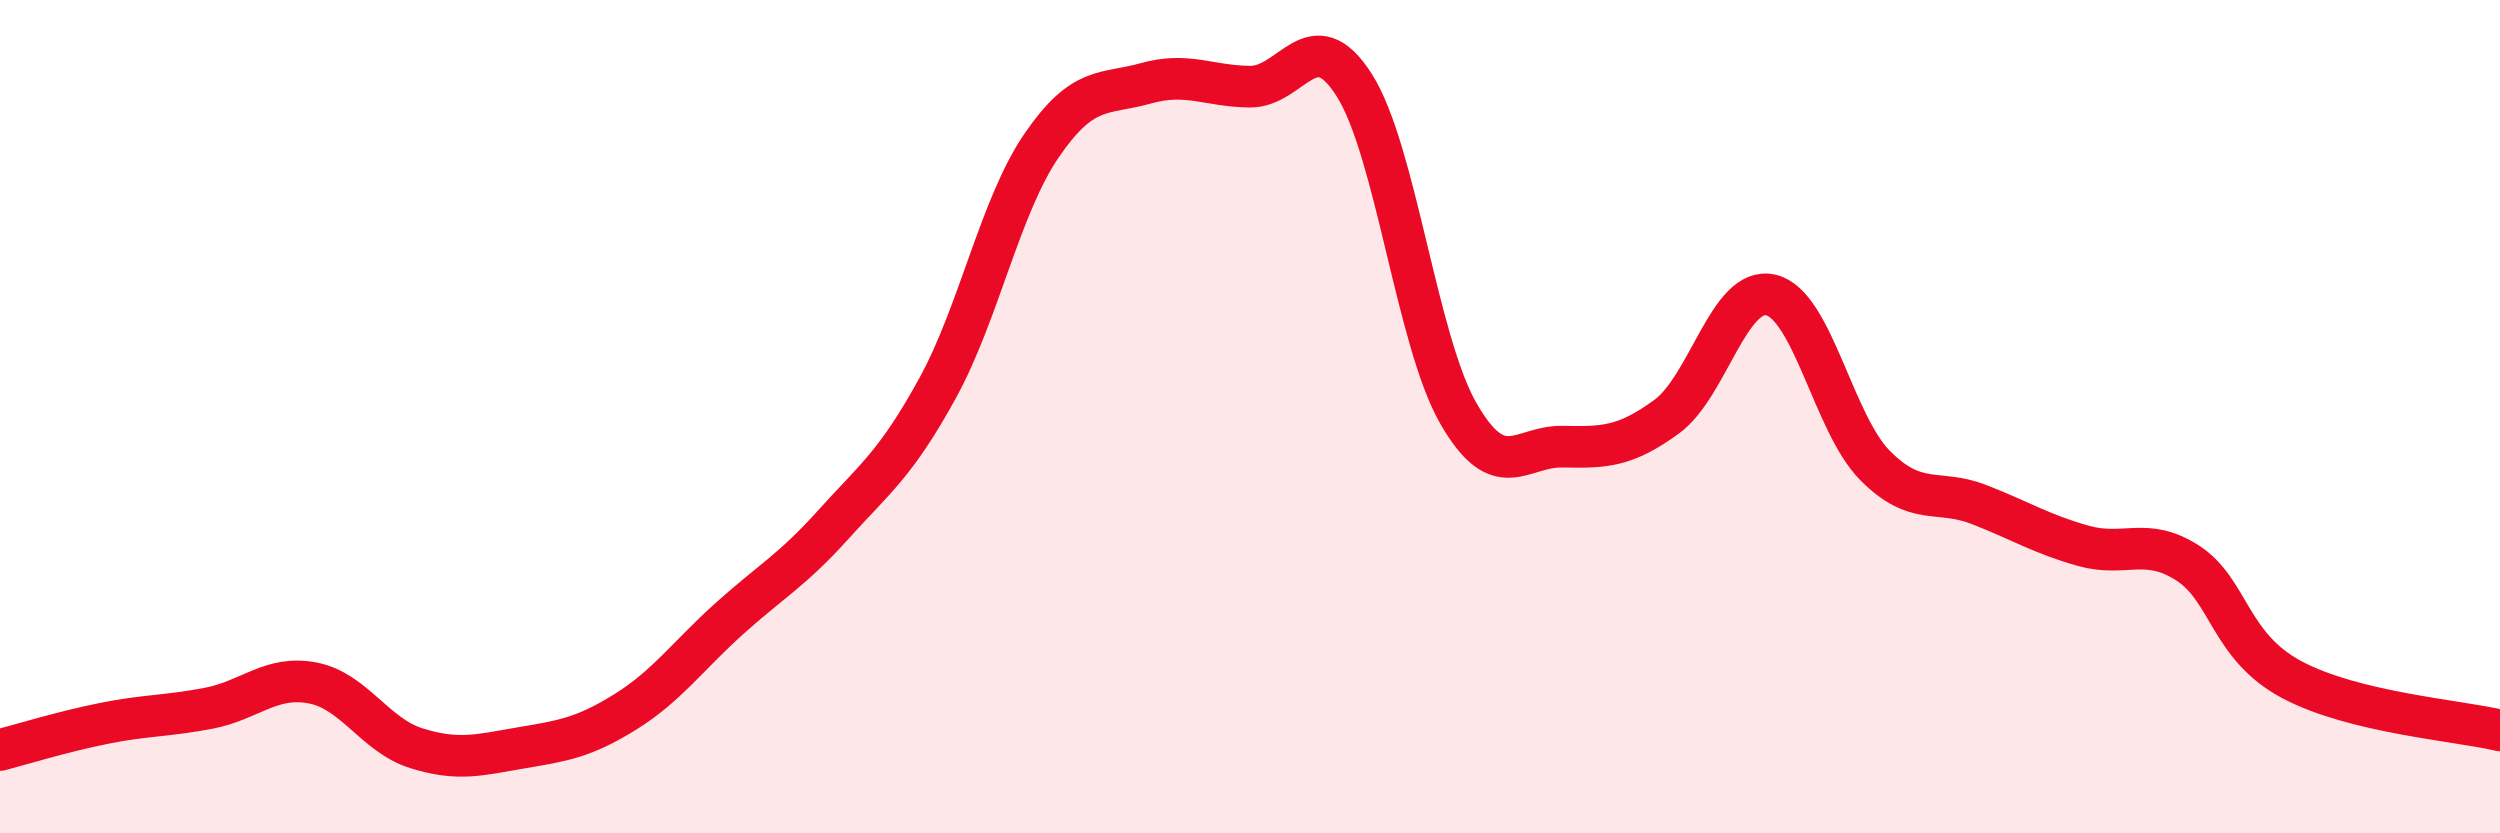 
    <svg width="60" height="20" viewBox="0 0 60 20" xmlns="http://www.w3.org/2000/svg">
      <path
        d="M 0,18 C 0.5,17.87 1.5,17.56 2.5,17.36 C 3.5,17.16 4,17.19 5,17 C 6,16.81 6.5,16.2 7.5,16.39 C 8.5,16.58 9,17.65 10,17.96 C 11,18.27 11.5,18.12 12.5,17.95 C 13.5,17.78 14,17.71 15,17.09 C 16,16.47 16.5,15.75 17.5,14.85 C 18.5,13.95 19,13.7 20,12.59 C 21,11.48 21.5,11.14 22.5,9.32 C 23.5,7.5 24,4.95 25,3.49 C 26,2.03 26.5,2.28 27.5,2 C 28.5,1.72 29,2.07 30,2.08 C 31,2.09 31.5,0.47 32.5,2.04 C 33.5,3.61 34,8.18 35,9.92 C 36,11.66 36.5,10.7 37.5,10.72 C 38.5,10.74 39,10.73 40,10 C 41,9.27 41.5,6.85 42.5,7.08 C 43.5,7.31 44,10.16 45,11.17 C 46,12.18 46.5,11.72 47.5,12.11 C 48.5,12.5 49,12.82 50,13.1 C 51,13.38 51.5,12.87 52.5,13.51 C 53.5,14.15 53.5,15.51 55,16.31 C 56.5,17.11 59,17.29 60,17.53L60 20L0 20Z"
        fill="#EB0A25"
        opacity="0.1"
        stroke-linecap="round"
        stroke-linejoin="round"
      />
      <path
        d="M 0,18 C 0.5,17.87 1.5,17.56 2.5,17.36 C 3.5,17.16 4,17.19 5,17 C 6,16.81 6.5,16.2 7.5,16.39 C 8.5,16.58 9,17.65 10,17.96 C 11,18.27 11.5,18.12 12.5,17.95 C 13.5,17.78 14,17.71 15,17.09 C 16,16.47 16.5,15.75 17.5,14.85 C 18.5,13.95 19,13.7 20,12.59 C 21,11.48 21.5,11.14 22.5,9.32 C 23.5,7.5 24,4.95 25,3.49 C 26,2.03 26.5,2.28 27.5,2 C 28.5,1.72 29,2.07 30,2.08 C 31,2.09 31.5,0.47 32.5,2.04 C 33.5,3.61 34,8.18 35,9.92 C 36,11.66 36.5,10.7 37.5,10.72 C 38.5,10.74 39,10.73 40,10 C 41,9.27 41.5,6.85 42.5,7.08 C 43.5,7.31 44,10.16 45,11.17 C 46,12.18 46.5,11.72 47.5,12.11 C 48.5,12.5 49,12.82 50,13.1 C 51,13.38 51.5,12.87 52.5,13.51 C 53.5,14.15 53.5,15.51 55,16.31 C 56.5,17.11 59,17.29 60,17.53"
        stroke="#EB0A25"
        stroke-width="1"
        fill="none"
        stroke-linecap="round"
        stroke-linejoin="round"
      />
    </svg>
  